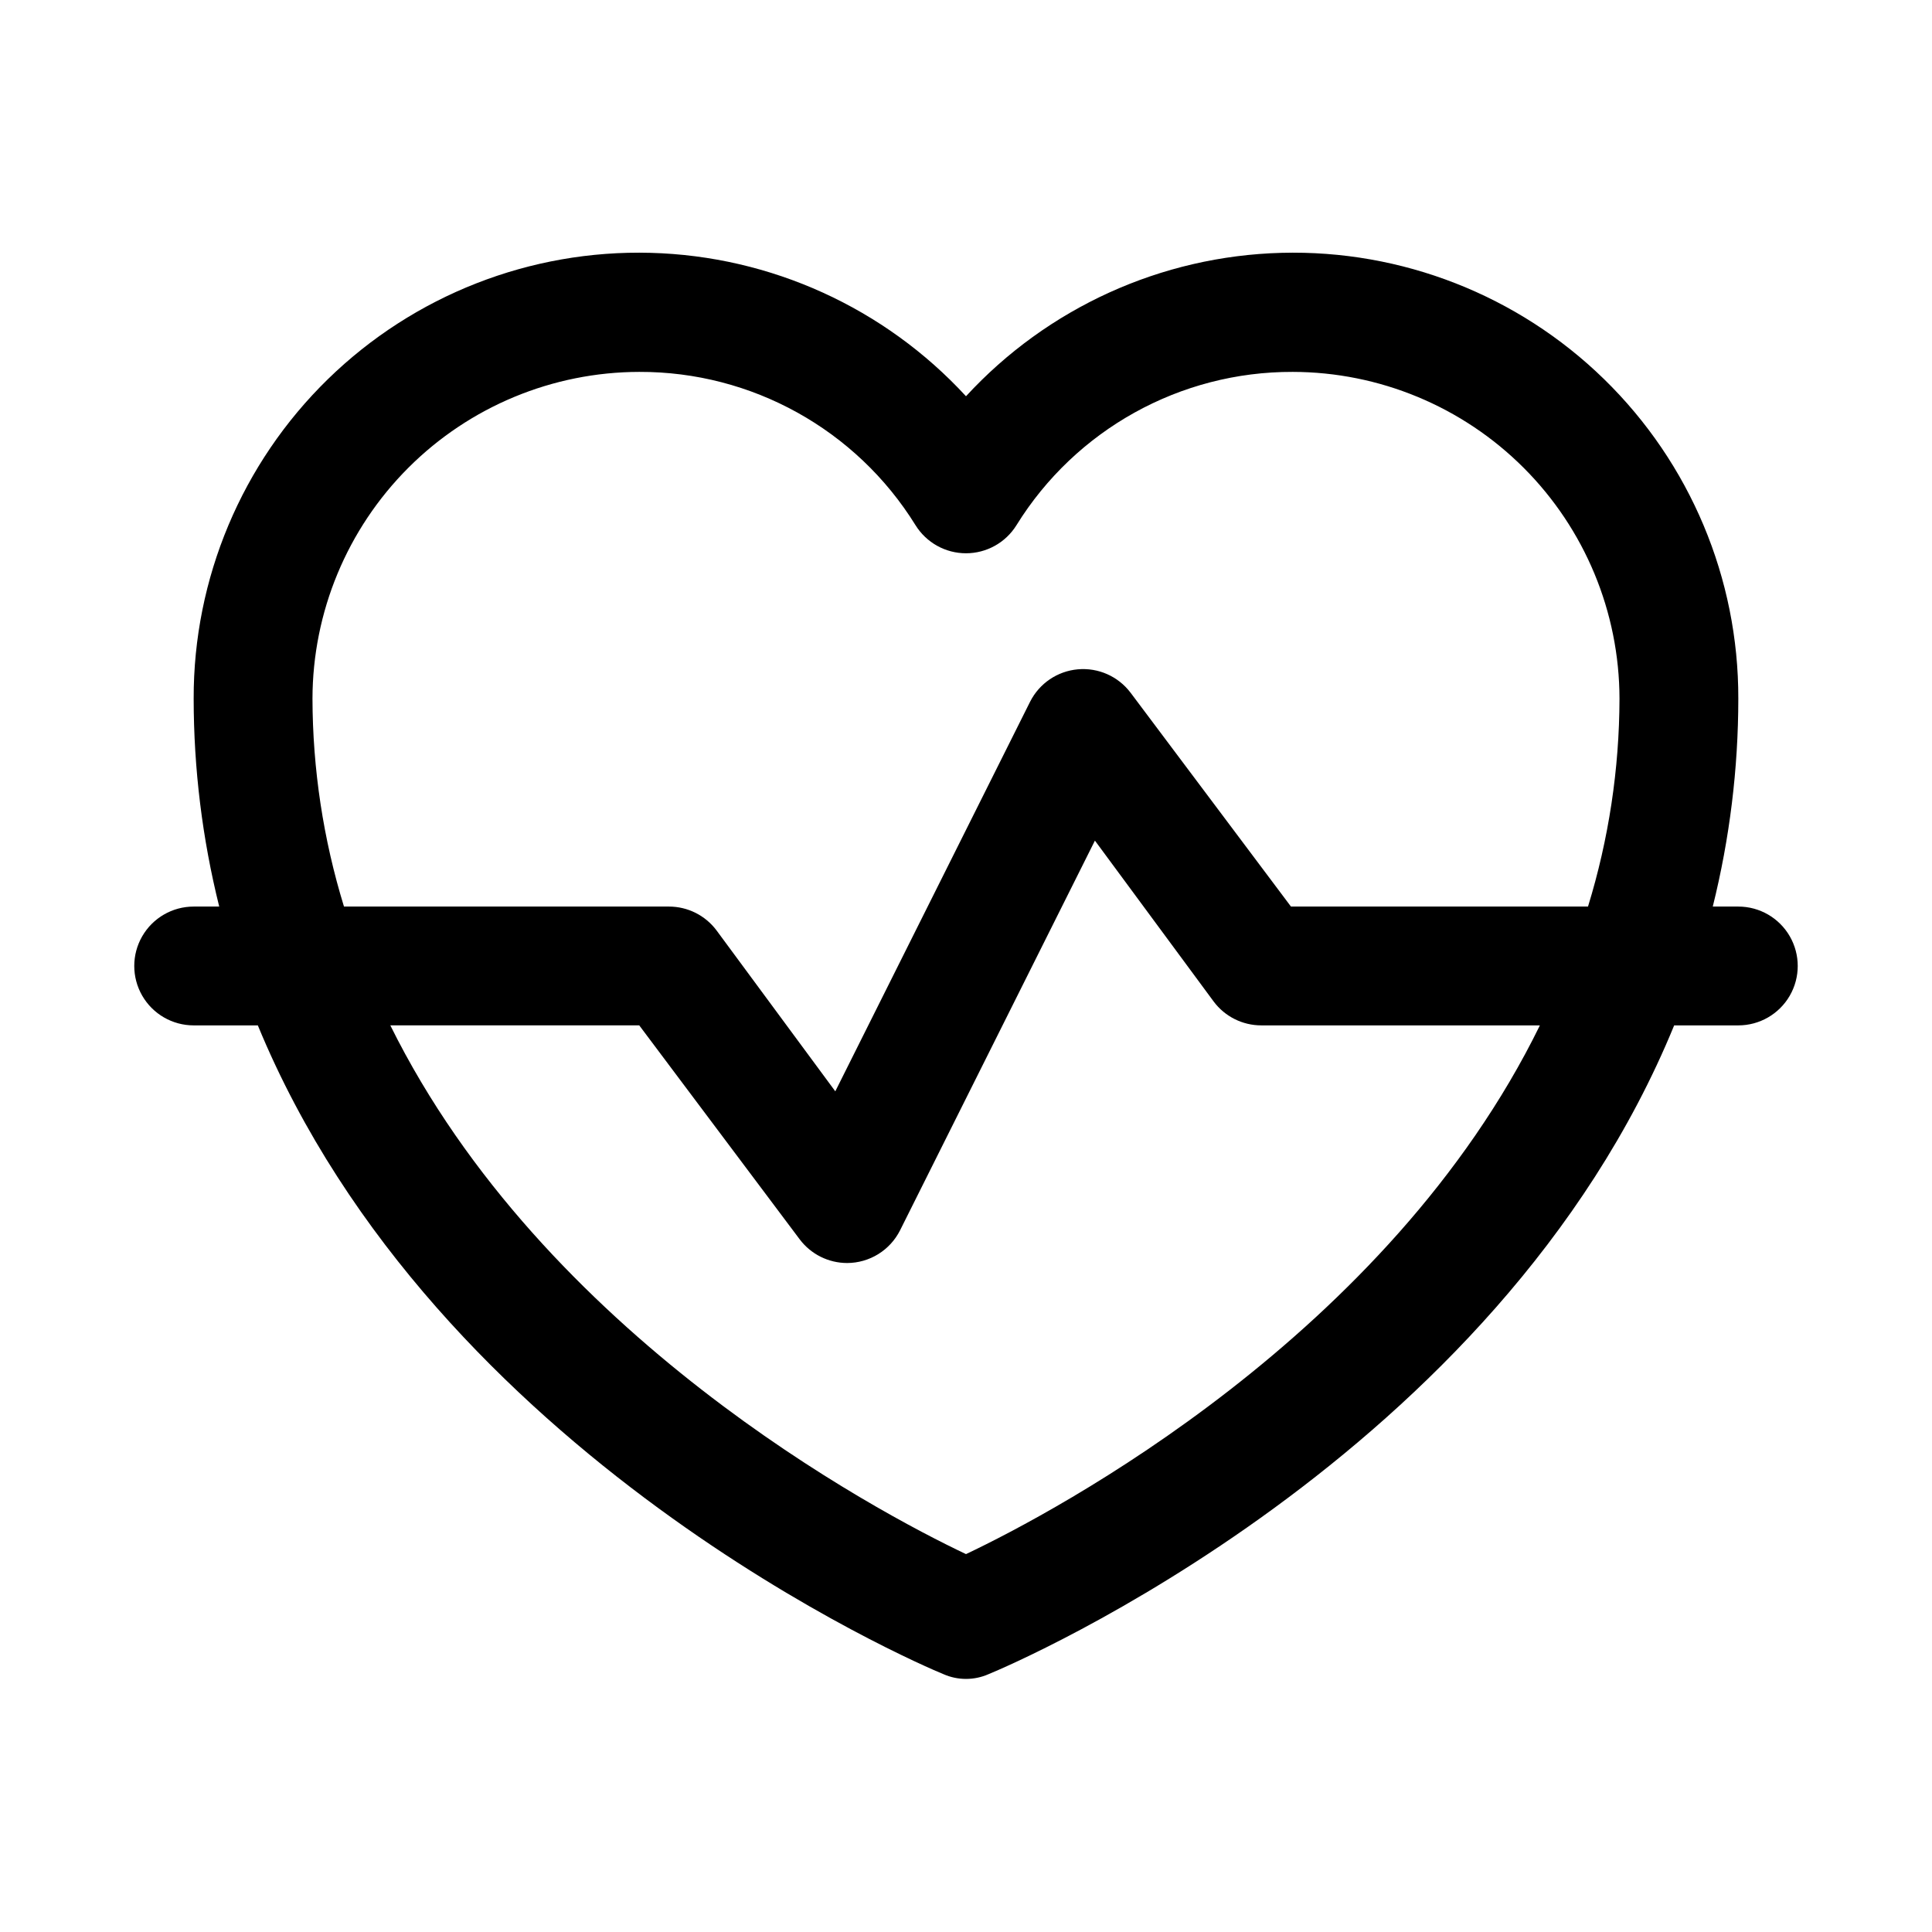 <?xml version="1.0" encoding="UTF-8"?>
<!-- The Best Svg Icon site in the world: iconSvg.co, Visit us! https://iconsvg.co -->
<svg fill="#000000" width="800px" height="800px" version="1.1" viewBox="144 144 512 512" xmlns="http://www.w3.org/2000/svg">
 <path d="m604.67 384.25h-6.769c4.484-18.023 6.758-36.527 6.769-55.105 0.07-31.867-12.762-62.402-35.57-84.66-22.805-22.254-53.652-34.332-85.508-33.48-31.855 0.852-62.008 14.562-83.594 38.004-21.586-23.441-51.742-37.152-83.598-38.004-31.855-0.852-62.699 11.227-85.508 33.48-22.809 22.258-35.641 52.793-35.57 84.66 0.012 18.578 2.285 37.082 6.773 55.105h-6.773c-5.625 0-10.82 3-13.633 7.871s-2.812 10.875 0 15.746 8.008 7.871 13.633 7.871h17.004c47.23 114.46 175.07 169.25 181.69 171.93 3.812 1.684 8.156 1.684 11.965 0 6.613-2.676 134.77-57.465 181.69-171.93h17.004c5.625 0 10.82-3 13.633-7.871s2.812-10.875 0-15.746-8.008-7.871-13.633-7.871zm-377.86-55.105c0.043-22.949 9.18-44.953 25.41-61.184 16.23-16.23 38.23-25.363 61.184-25.406 29.801-0.094 57.516 15.285 73.211 40.617 2.871 4.633 7.934 7.453 13.383 7.453s10.512-2.82 13.383-7.453c15.691-25.332 43.406-40.711 73.207-40.617 22.953 0.043 44.953 9.176 61.184 25.406 16.23 16.23 25.367 38.234 25.41 61.184-0.043 18.68-2.856 37.25-8.344 55.105h-78.719l-42.508-56.68h-0.004c-3.273-4.332-8.547-6.676-13.957-6.195-5.41 0.48-10.191 3.715-12.648 8.559l-51.641 103.28-31.488-42.668c-2.977-3.965-7.641-6.297-12.598-6.297h-86.117c-5.492-17.855-8.305-36.426-8.348-55.105zm173.19 226.71c-23.93-11.336-111.94-58.094-152.56-140.12h65.965l42.508 56.68c2.973 3.965 7.641 6.297 12.598 6.297 2.906-0.008 5.754-0.824 8.227-2.352 2.473-1.527 4.477-3.711 5.785-6.309l51.641-103.28 31.488 42.668c2.973 3.965 7.637 6.297 12.594 6.297h73.84c-40.148 82.027-128.16 128.79-152.09 140.12z"/>
</svg>